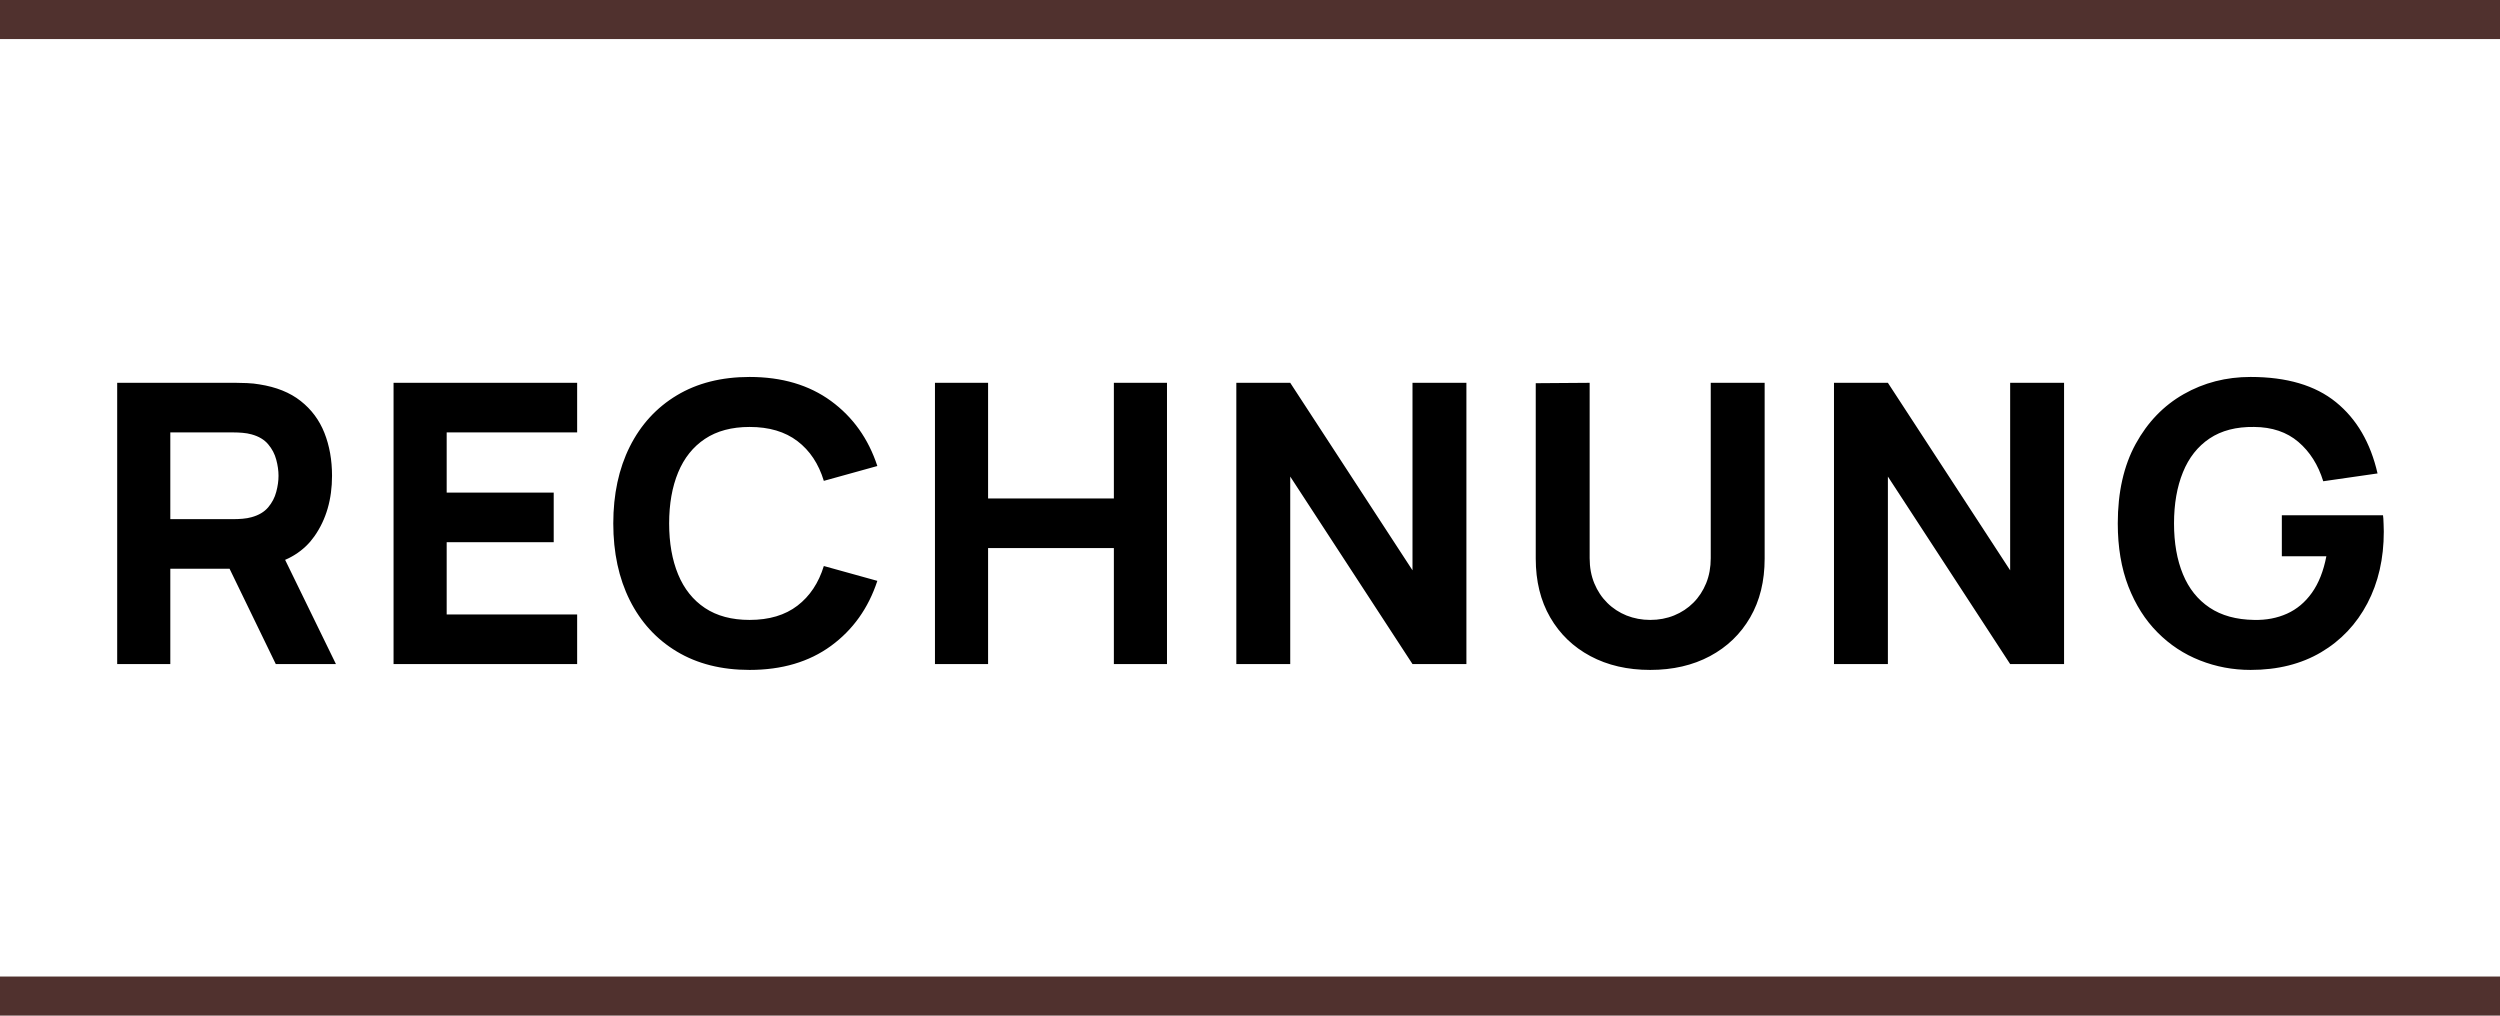 <?xml version="1.0" encoding="UTF-8"?>
<svg width="64px" height="26px" viewBox="0 0 64 26" version="1.1" xmlns="http://www.w3.org/2000/svg" xmlns:xlink="http://www.w3.org/1999/xlink">
    <title>rechnung</title>
    <g id="💎-Symbols" stroke="none" stroke-width="1" fill="none" fill-rule="evenodd">
        <g id="organism/footer/type3" transform="translate(-634, -242)">
            <g id="bezahlmittel" transform="translate(471, 190)">
                <g id="rechnung" transform="translate(163, 52)">
                    <path d="M4.36,17 L4.36,14.56 L5.877,14.56 L7.06,17 L8.6,17 L7.299,14.332 L7.393,14.289 C7.61,14.18 7.794,14.038 7.944,13.864 L8.05,13.727 C8.35,13.299 8.5,12.783 8.5,12.18 C8.5,11.777 8.435,11.411 8.305,11.082 C8.175,10.754 7.973,10.482 7.697,10.265 C7.423,10.048 7.07,9.907 6.64,9.84 C6.547,9.823 6.441,9.812 6.322,9.807 C6.204,9.803 6.11,9.8 6.04,9.8 L6.04,9.8 L3,9.8 L3,17 L4.36,17 Z M5.98,13.29 L4.36,13.29 L4.36,11.07 L5.98,11.07 C6.05,11.07 6.127,11.073 6.21,11.08 C6.293,11.087 6.37,11.1 6.44,11.12 C6.623,11.17 6.765,11.254 6.865,11.373 C6.965,11.491 7.034,11.623 7.072,11.768 C7.111,11.912 7.13,12.05 7.13,12.18 C7.13,12.31 7.111,12.447 7.072,12.592 C7.034,12.738 6.965,12.869 6.865,12.988 C6.765,13.106 6.623,13.19 6.44,13.24 C6.37,13.26 6.293,13.273 6.21,13.28 C6.127,13.287 6.05,13.29 5.98,13.29 L5.98,13.29 Z M14.775,17 L14.775,15.73 L11.435,15.73 L11.435,13.88 L14.175,13.88 L14.175,12.61 L11.435,12.61 L11.435,11.07 L14.775,11.07 L14.775,9.8 L10.075,9.8 L10.075,17 L14.775,17 Z M19.19,17.15 C20.017,17.15 20.711,16.945 21.273,16.535 C21.834,16.125 22.23,15.57 22.46,14.87 L22.46,14.87 L21.09,14.49 C20.957,14.923 20.732,15.262 20.415,15.505 C20.098,15.748 19.69,15.87 19.19,15.87 C18.733,15.87 18.352,15.768 18.047,15.565 C17.742,15.362 17.513,15.075 17.36,14.705 C17.207,14.335 17.13,13.9 17.13,13.4 C17.13,12.9 17.207,12.465 17.36,12.095 C17.513,11.725 17.742,11.438 18.047,11.235 C18.352,11.032 18.733,10.93 19.19,10.93 C19.69,10.93 20.098,11.051 20.415,11.293 C20.732,11.534 20.957,11.873 21.09,12.31 L21.09,12.31 L22.46,11.93 C22.23,11.23 21.834,10.675 21.273,10.265 C20.711,9.855 20.017,9.65 19.19,9.65 C18.47,9.65 17.849,9.807 17.328,10.12 C16.806,10.433 16.404,10.872 16.122,11.435 C15.841,11.998 15.7,12.653 15.7,13.4 C15.7,14.147 15.841,14.802 16.122,15.365 C16.404,15.928 16.806,16.367 17.328,16.68 C17.849,16.993 18.47,17.15 19.19,17.15 Z M25.295,17 L25.295,14.03 L28.515,14.03 L28.515,17 L29.875,17 L29.875,9.8 L28.515,9.8 L28.515,12.76 L25.295,12.76 L25.295,9.8 L23.935,9.8 L23.935,17 L25.295,17 Z M33.03,17 L33.03,12.2 L36.16,17 L37.54,17 L37.54,9.8 L36.16,9.8 L36.16,14.6 L33.03,9.8 L31.65,9.8 L31.65,17 L33.03,17 Z M42.245,17.15 C42.825,17.15 43.335,17.032 43.775,16.797 C44.215,16.562 44.558,16.232 44.805,15.805 C45.052,15.378 45.175,14.877 45.175,14.3 L45.175,14.3 L45.175,9.8 L43.795,9.8 L43.795,14.29 C43.795,14.523 43.756,14.737 43.678,14.93 C43.599,15.123 43.49,15.29 43.35,15.43 C43.21,15.57 43.046,15.678 42.858,15.755 C42.669,15.832 42.465,15.87 42.245,15.87 C42.032,15.87 41.831,15.832 41.642,15.758 C41.454,15.682 41.289,15.575 41.148,15.435 C41.006,15.295 40.895,15.128 40.815,14.935 C40.735,14.742 40.695,14.527 40.695,14.29 L40.695,14.29 L40.695,9.8 L39.315,9.81 L39.315,14.3 C39.315,14.877 39.438,15.378 39.685,15.805 C39.932,16.232 40.275,16.562 40.715,16.797 C41.155,17.032 41.665,17.15 42.245,17.15 Z M48.33,17 L48.33,12.2 L51.46,17 L52.84,17 L52.84,9.8 L51.46,9.8 L51.46,14.6 L48.33,9.8 L46.95,9.8 L46.95,17 L48.33,17 Z M57.615,17.15 C58.308,17.15 58.91,16.999 59.42,16.698 C59.93,16.396 60.325,15.978 60.605,15.445 C60.885,14.912 61.025,14.3 61.025,13.61 C61.025,13.593 61.023,13.53 61.02,13.42 C61.017,13.31 61.012,13.233 61.005,13.19 L61.005,13.19 L58.415,13.19 L58.415,14.24 L59.555,14.24 C59.482,14.62 59.358,14.932 59.185,15.175 C59.012,15.418 58.799,15.597 58.547,15.71 C58.296,15.823 58.015,15.877 57.705,15.87 C57.248,15.863 56.868,15.758 56.565,15.555 C56.262,15.352 56.034,15.067 55.883,14.7 C55.731,14.333 55.655,13.9 55.655,13.4 C55.655,12.9 55.731,12.463 55.883,12.09 C56.034,11.717 56.262,11.428 56.565,11.225 C56.868,11.022 57.248,10.923 57.705,10.93 C58.165,10.933 58.542,11.061 58.837,11.312 C59.133,11.564 59.345,11.9 59.475,12.32 L59.475,12.32 L60.865,12.12 C60.685,11.333 60.33,10.725 59.8,10.295 C59.27,9.865 58.542,9.65 57.615,9.65 C56.988,9.65 56.417,9.797 55.903,10.09 C55.388,10.383 54.977,10.809 54.672,11.367 C54.367,11.926 54.215,12.603 54.215,13.4 C54.215,14.01 54.306,14.548 54.487,15.015 C54.669,15.482 54.917,15.873 55.233,16.19 C55.547,16.507 55.91,16.746 56.32,16.907 C56.73,17.069 57.162,17.15 57.615,17.15 Z" id="RECHNUNG" fill="#000000" fill-rule="nonzero"></path>
                    <rect id="Rectangle-Copy-3" fill="#50312E" x="0" y="0" width="64" height="1"></rect>
                    <rect id="Rectangle-Copy-5" fill="#50312E" x="0" y="25" width="64" height="1"></rect>
                </g>
            </g>
        </g>
    </g>
</svg>